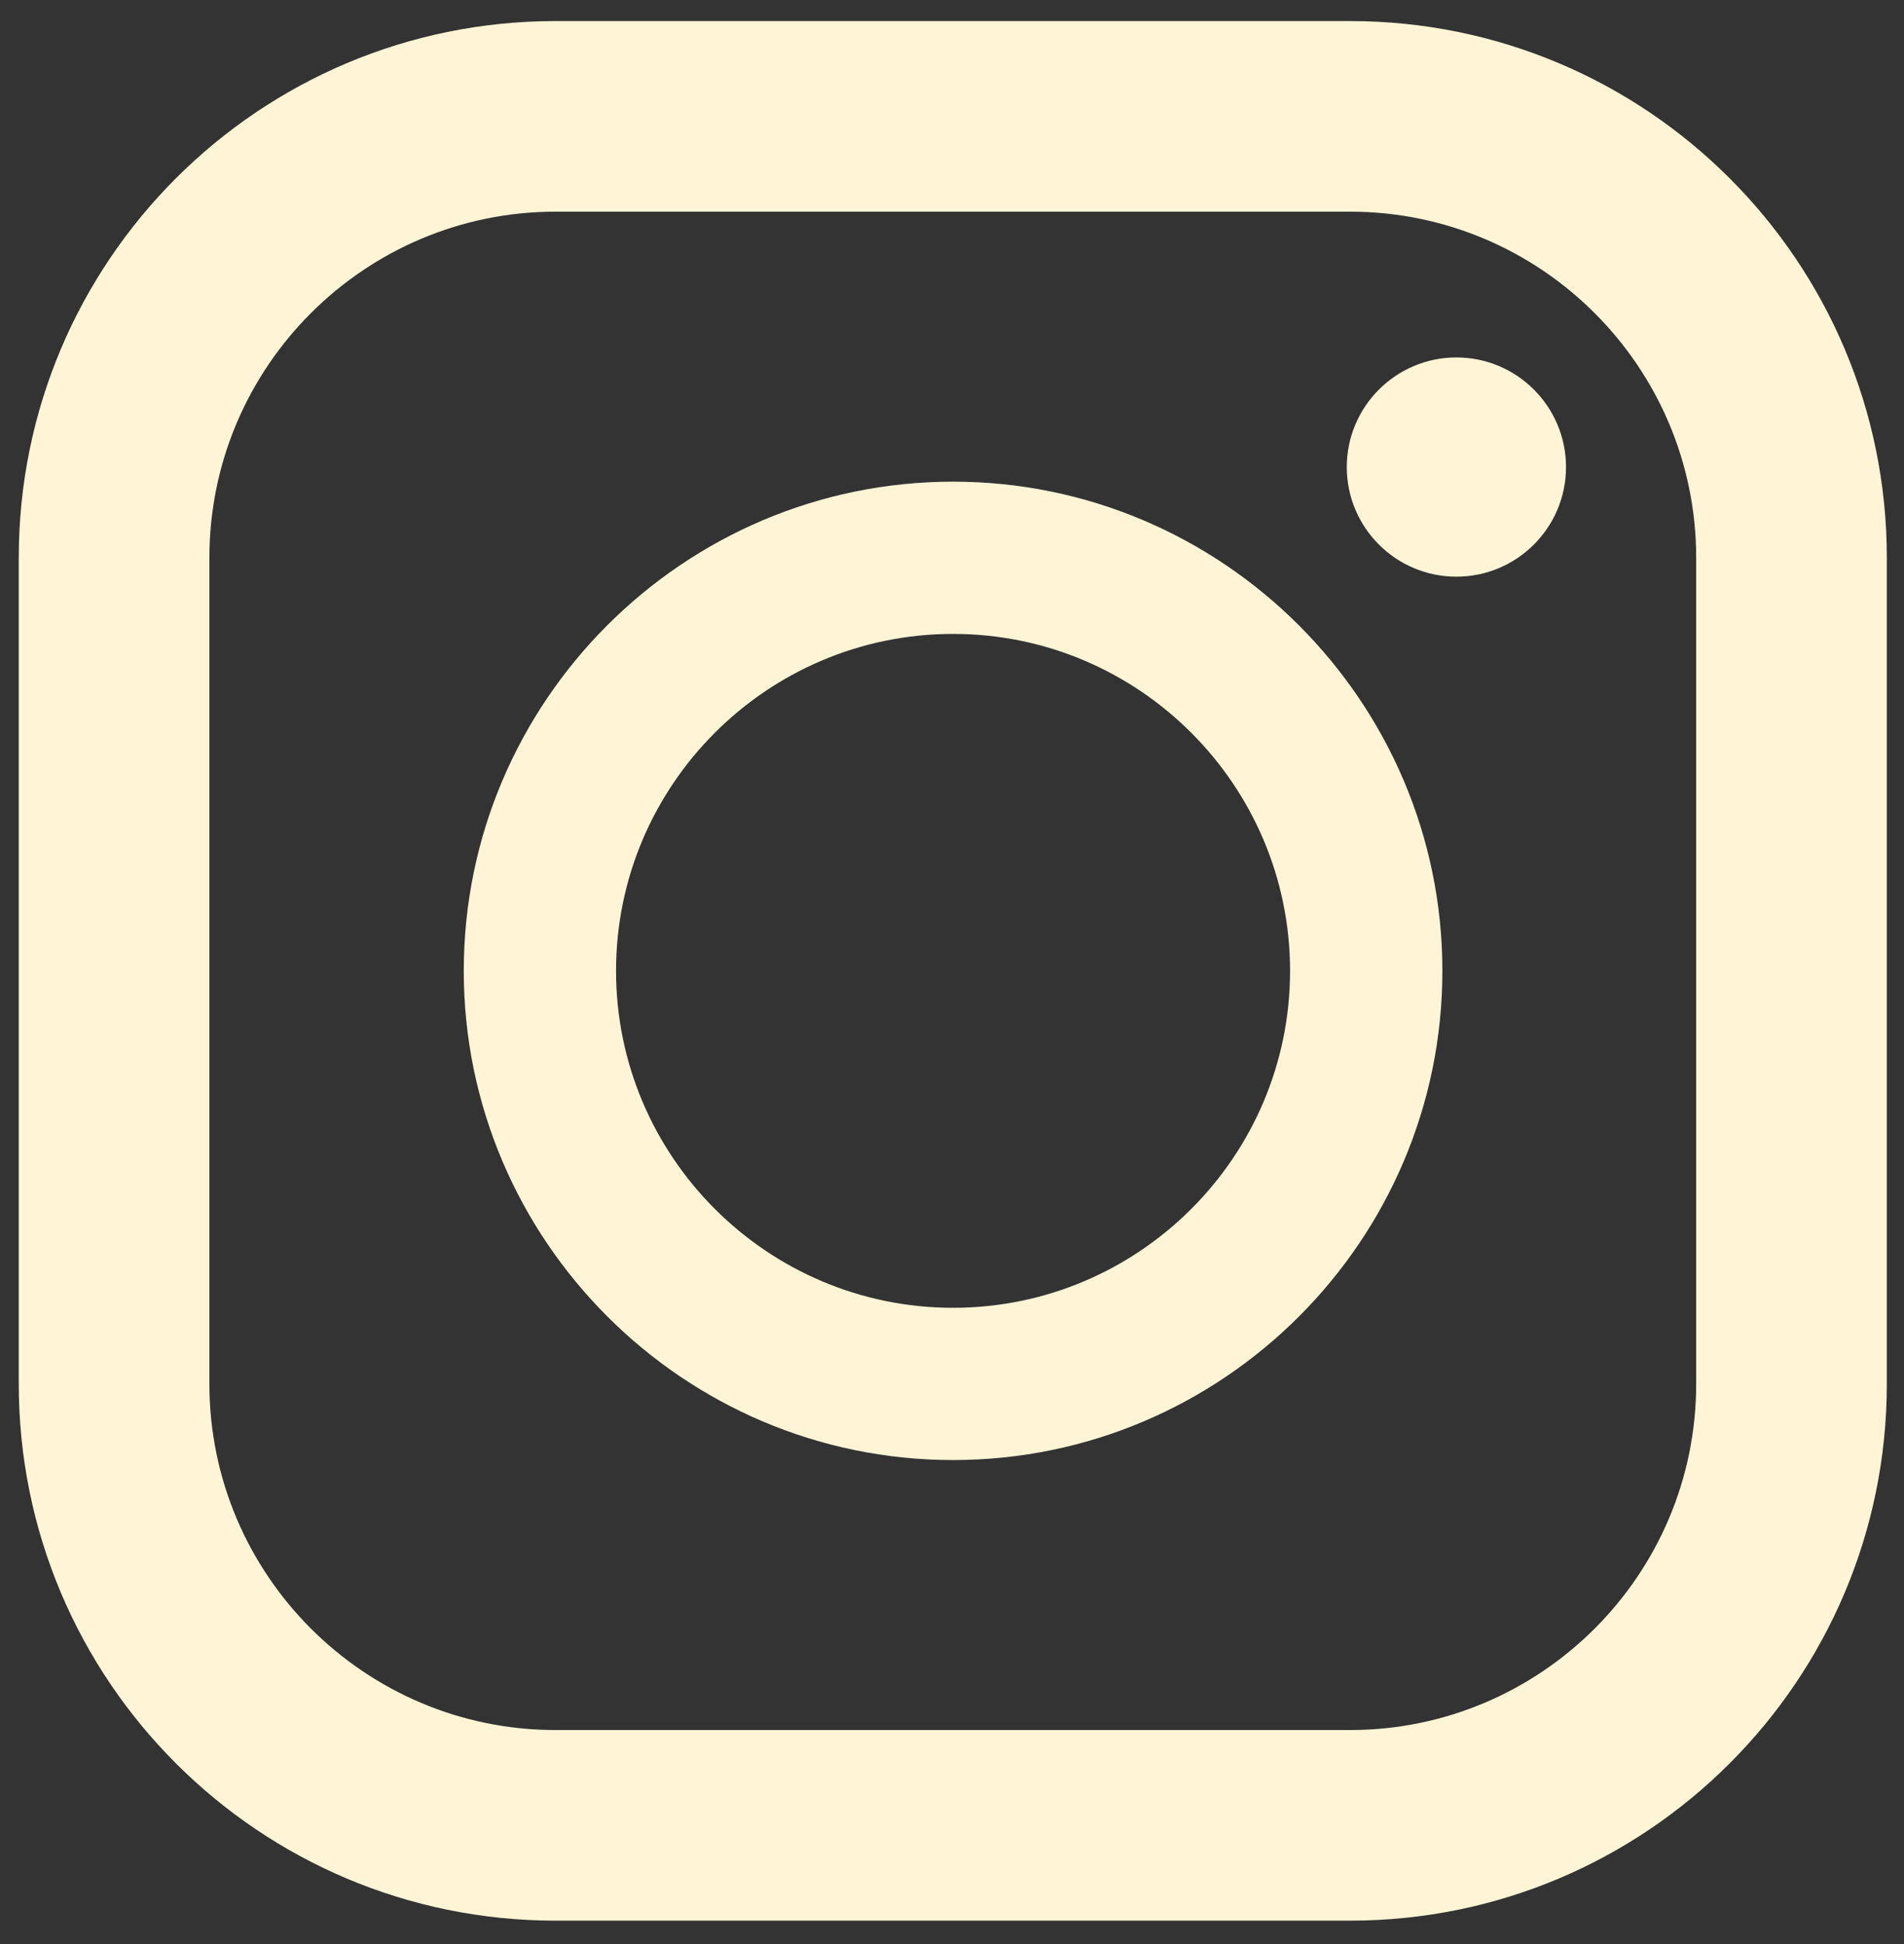 <svg width="47" height="48" viewBox="0 0 47 48" fill="none" xmlns="http://www.w3.org/2000/svg">
<rect x="0" y="0" width="47" height="48" fill="#333333" stroke="none"/>
<path d="M33.325 0.52H13.714C6.395 0.52 0.463 6.452 0.463 13.771V34.168C0.463 41.487 6.395 47.42 13.714 47.42H33.325C40.644 47.42 46.576 41.487 46.576 34.168V13.771C46.576 6.452 40.644 0.52 33.325 0.52ZM5.169 13.771C5.169 9.052 9.008 5.226 13.714 5.226H33.325C38.044 5.226 41.87 9.065 41.87 13.771V34.168C41.87 38.888 38.031 42.714 33.325 42.714H13.714C8.995 42.714 5.169 38.874 5.169 34.168V13.771Z" fill="#FFF4D6"/>
<path d="M23.526 36.048C30.192 36.048 35.605 30.622 35.605 23.97C35.605 17.317 30.179 11.892 23.526 11.892C16.874 11.892 11.448 17.317 11.448 23.97C11.448 30.622 16.874 36.048 23.526 36.048ZM23.526 15.651C28.112 15.651 31.845 19.384 31.845 23.97C31.845 28.556 28.112 32.289 23.526 32.289C18.94 32.289 15.207 28.556 15.207 23.97C15.207 19.384 18.94 15.651 23.526 15.651Z" fill="#FFF4D6"/>
<path d="M35.951 14.238C37.444 14.238 38.657 13.025 38.657 11.532C38.657 10.039 37.444 8.825 35.951 8.825C34.458 8.825 33.245 10.039 33.245 11.532C33.245 13.025 34.458 14.238 35.951 14.238Z" fill="#FFF4D6"/>
</svg>
